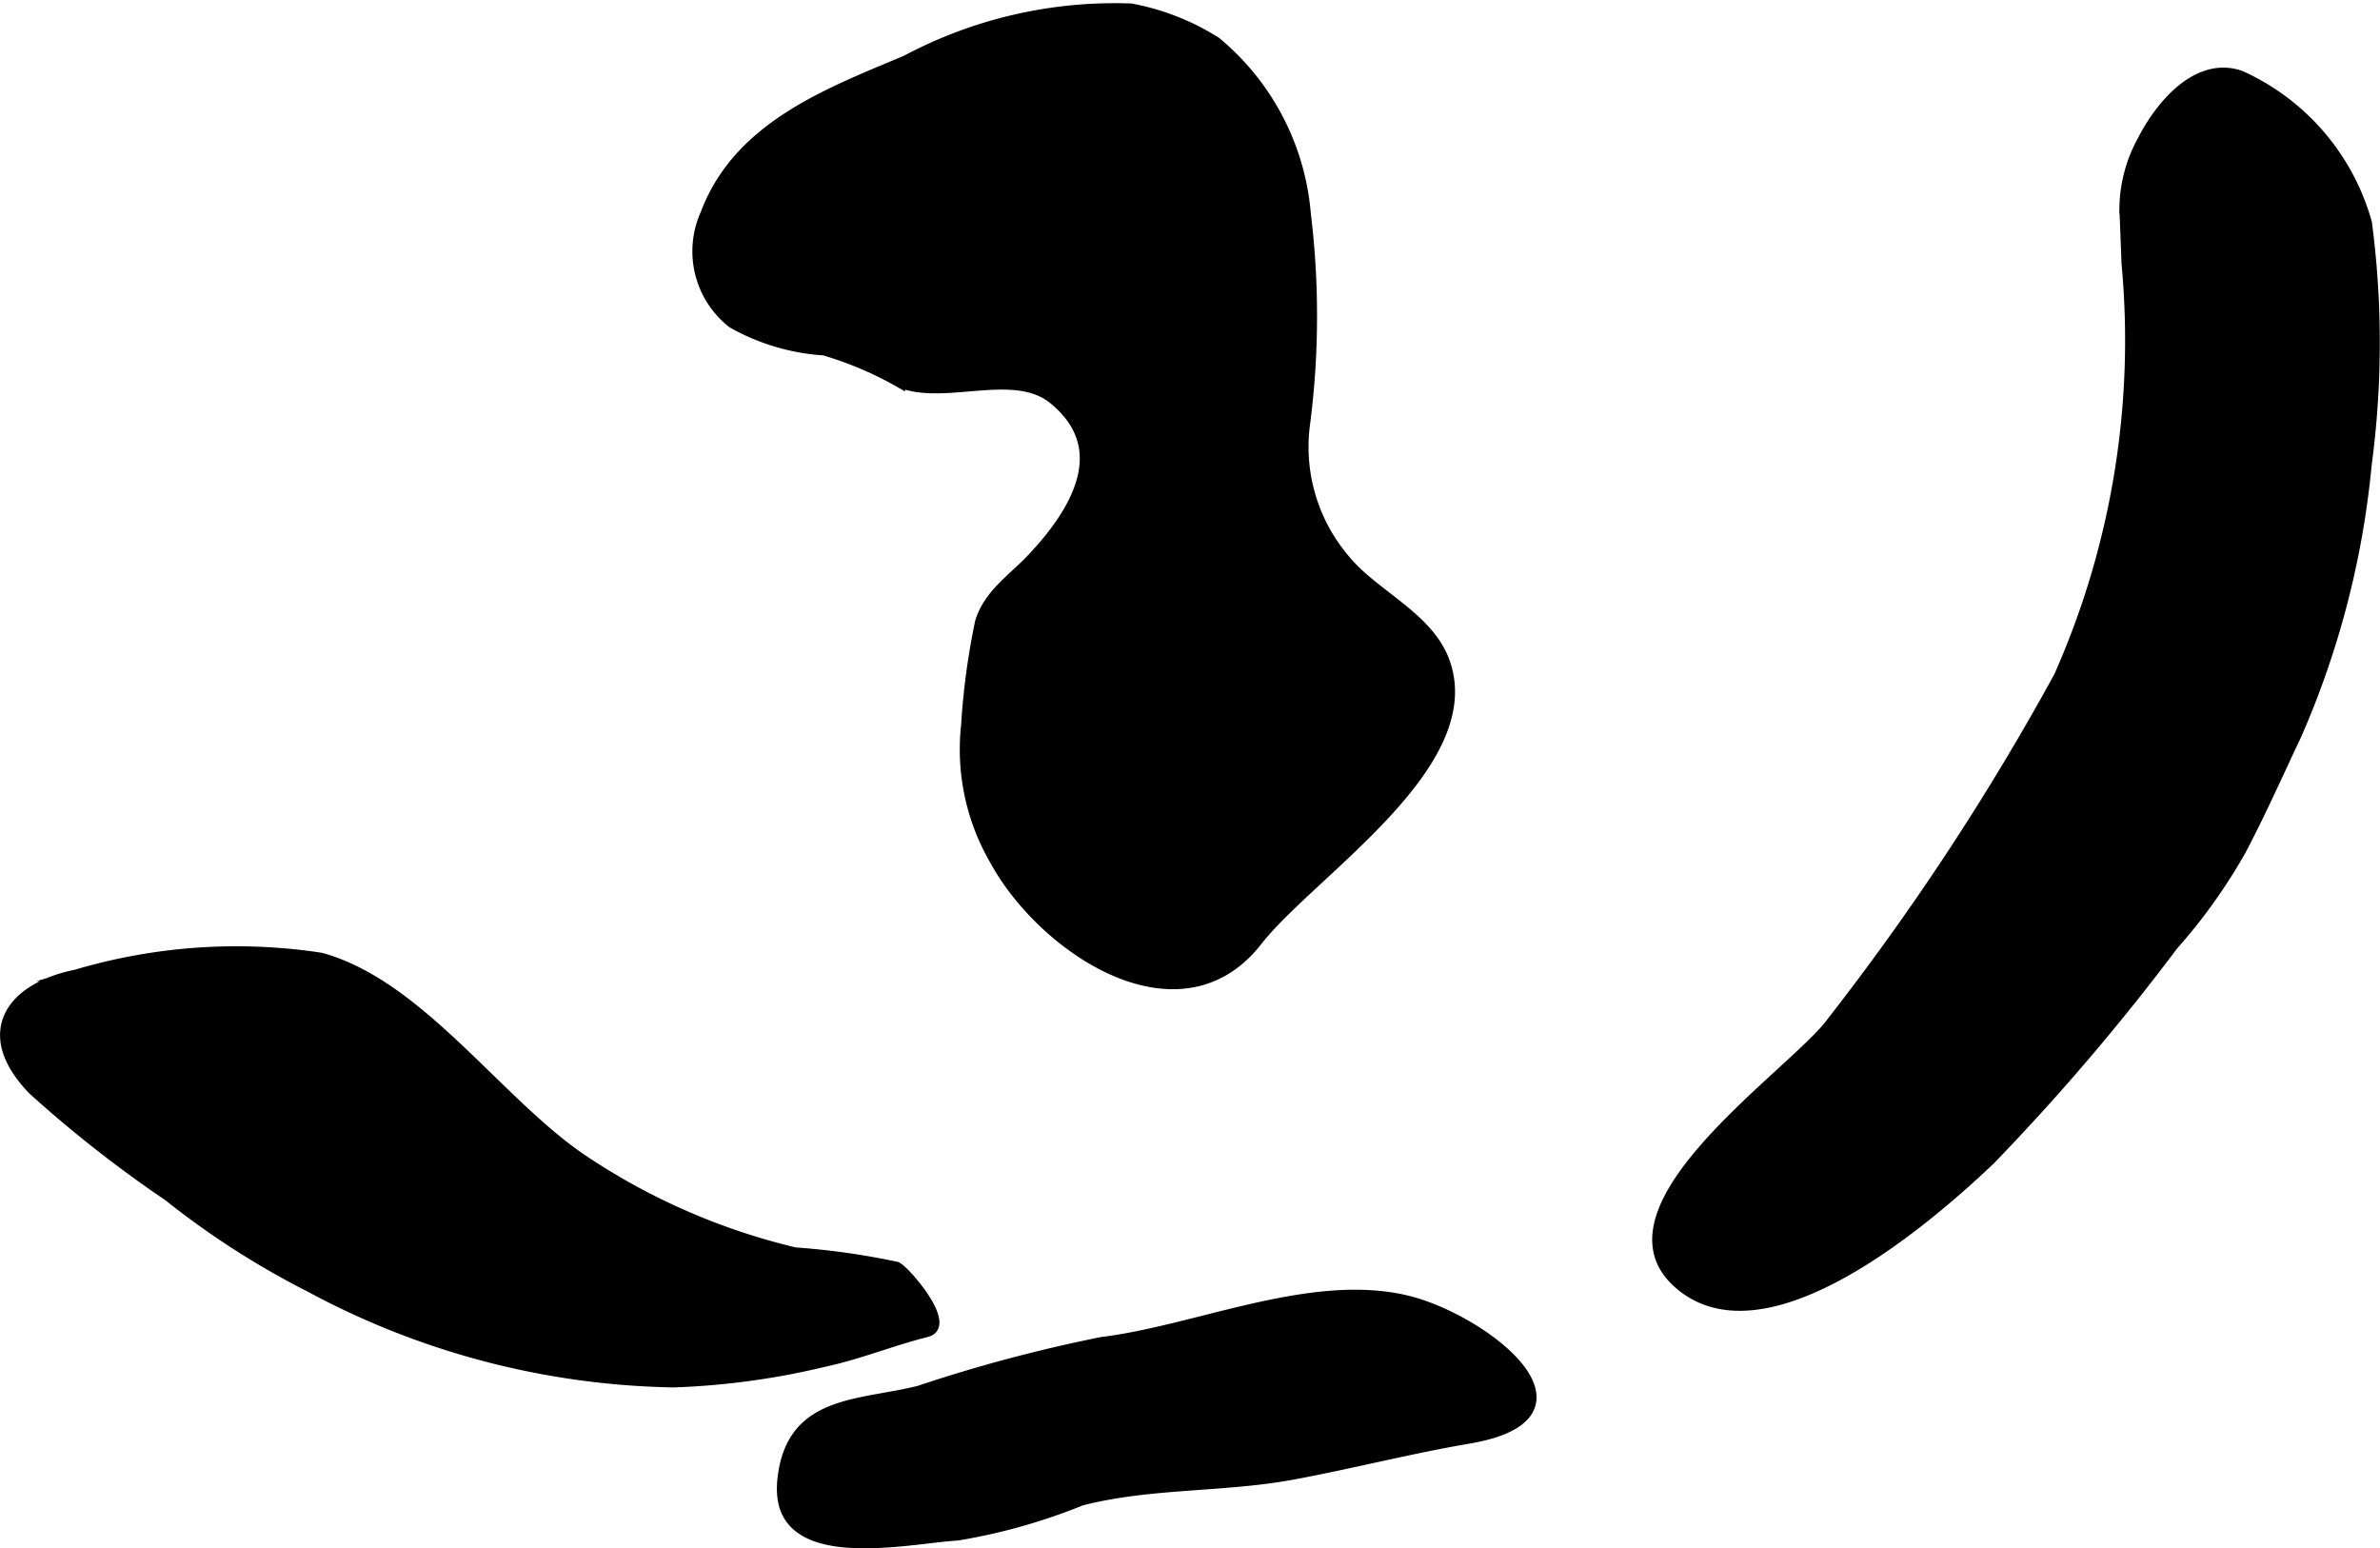 <?xml version="1.0" encoding="UTF-8"?>
<svg xmlns="http://www.w3.org/2000/svg"
     version="1.1"
     width="10.879mm"
     height="7.077mm"
     viewBox="0 0 30.838 20.062">
   <defs>
      <style type="text/css"><![CDATA[
      .a {
        stroke: #000;
        stroke-miterlimit: 10;
        stroke-width: 0.15px;
      }
    ]]></style>
   </defs>
   <path class="a"
         d="M27.564,3.407c-.008-.237-.018-.475-.027-.712a1.86,1.86,0,0,1,.234-.875c.221-.433.698-1.024,1.257-.831a2.955,2.955,0,0,1,1.632,1.902,11.916,11.916,0,0,1-.004,3.131,11.364,11.364,0,0,1-.909,3.5c-.24.506-.459,1.004-.722,1.5a7.162,7.162,0,0,1-.875,1.223,29.213,29.213,0,0,1-2.365,2.774c-.748.713-2.932,2.636-4.056,1.582-1.045-.979,1.553-2.712,2.015-3.356a33.107,33.107,0,0,0,2.941-4.473A10.733,10.733,0,0,0,27.564,3.407Z"/>
   <path class="a"
         d="M18.708,8.57c.491,1.33-1.727,2.724-2.427,3.62-.997,1.274-2.756.099-3.381-1.042a2.85,2.85,0,0,1-.372-1.75,9.285,9.285,0,0,1,.181-1.34c.114-.359.413-.545.668-.815.565-.597,1.073-1.429.279-2.077-.52-.425-1.429.023-2.004-.223a4.581,4.581,0,0,0-.971-.412,2.774,2.774,0,0,1-1.188-.353A1.173,1.173,0,0,1,9.15,2.773c.423-1.125,1.577-1.555,2.589-1.98a5.746,5.746,0,0,1,2.914-.673,3.129,3.129,0,0,1,1.098.431,3.234,3.234,0,0,1,1.159,2.222,10.888,10.888,0,0,1-.014,2.75,2.256,2.256,0,0,0,.525,1.734C17.794,7.714,18.496,7.995,18.708,8.57Z"/>
   <path class="a"
         d="M10.148,19.406a1.043,1.043,0,0,1,.002-.258c.119-1.003.985-.924,1.76-1.118a19.578,19.578,0,0,1,2.368-.631c1.235-.152,2.689-.826,3.926-.544.981.223,2.624,1.469.829,1.776-.768.131-1.511.323-2.273.465-.911.17-1.85.107-2.751.338a7.524,7.524,0,0,1-1.605.453C11.828,19.917,10.261,20.281,10.148,19.406Z"/>
   <path class="a"
         d="M8.746,17.902c-.031,0-.062-.001-.093-.001a10.275,10.275,0,0,1-4.632-1.231,10.73,10.73,0,0,1-1.834-1.178,16.011,16.011,0,0,1-1.753-1.375c-.713-.735-.278-1.313.551-1.478a7.275,7.275,0,0,1,3.168-.22c1.275.348,2.282,1.861,3.382,2.609a8.454,8.454,0,0,0,2.763,1.21,9.486,9.486,0,0,1,1.316.186c.113.052.706.747.393.826-.481.122-.864.286-1.348.391A9.752,9.752,0,0,1,8.746,17.902Z"/>
</svg>
